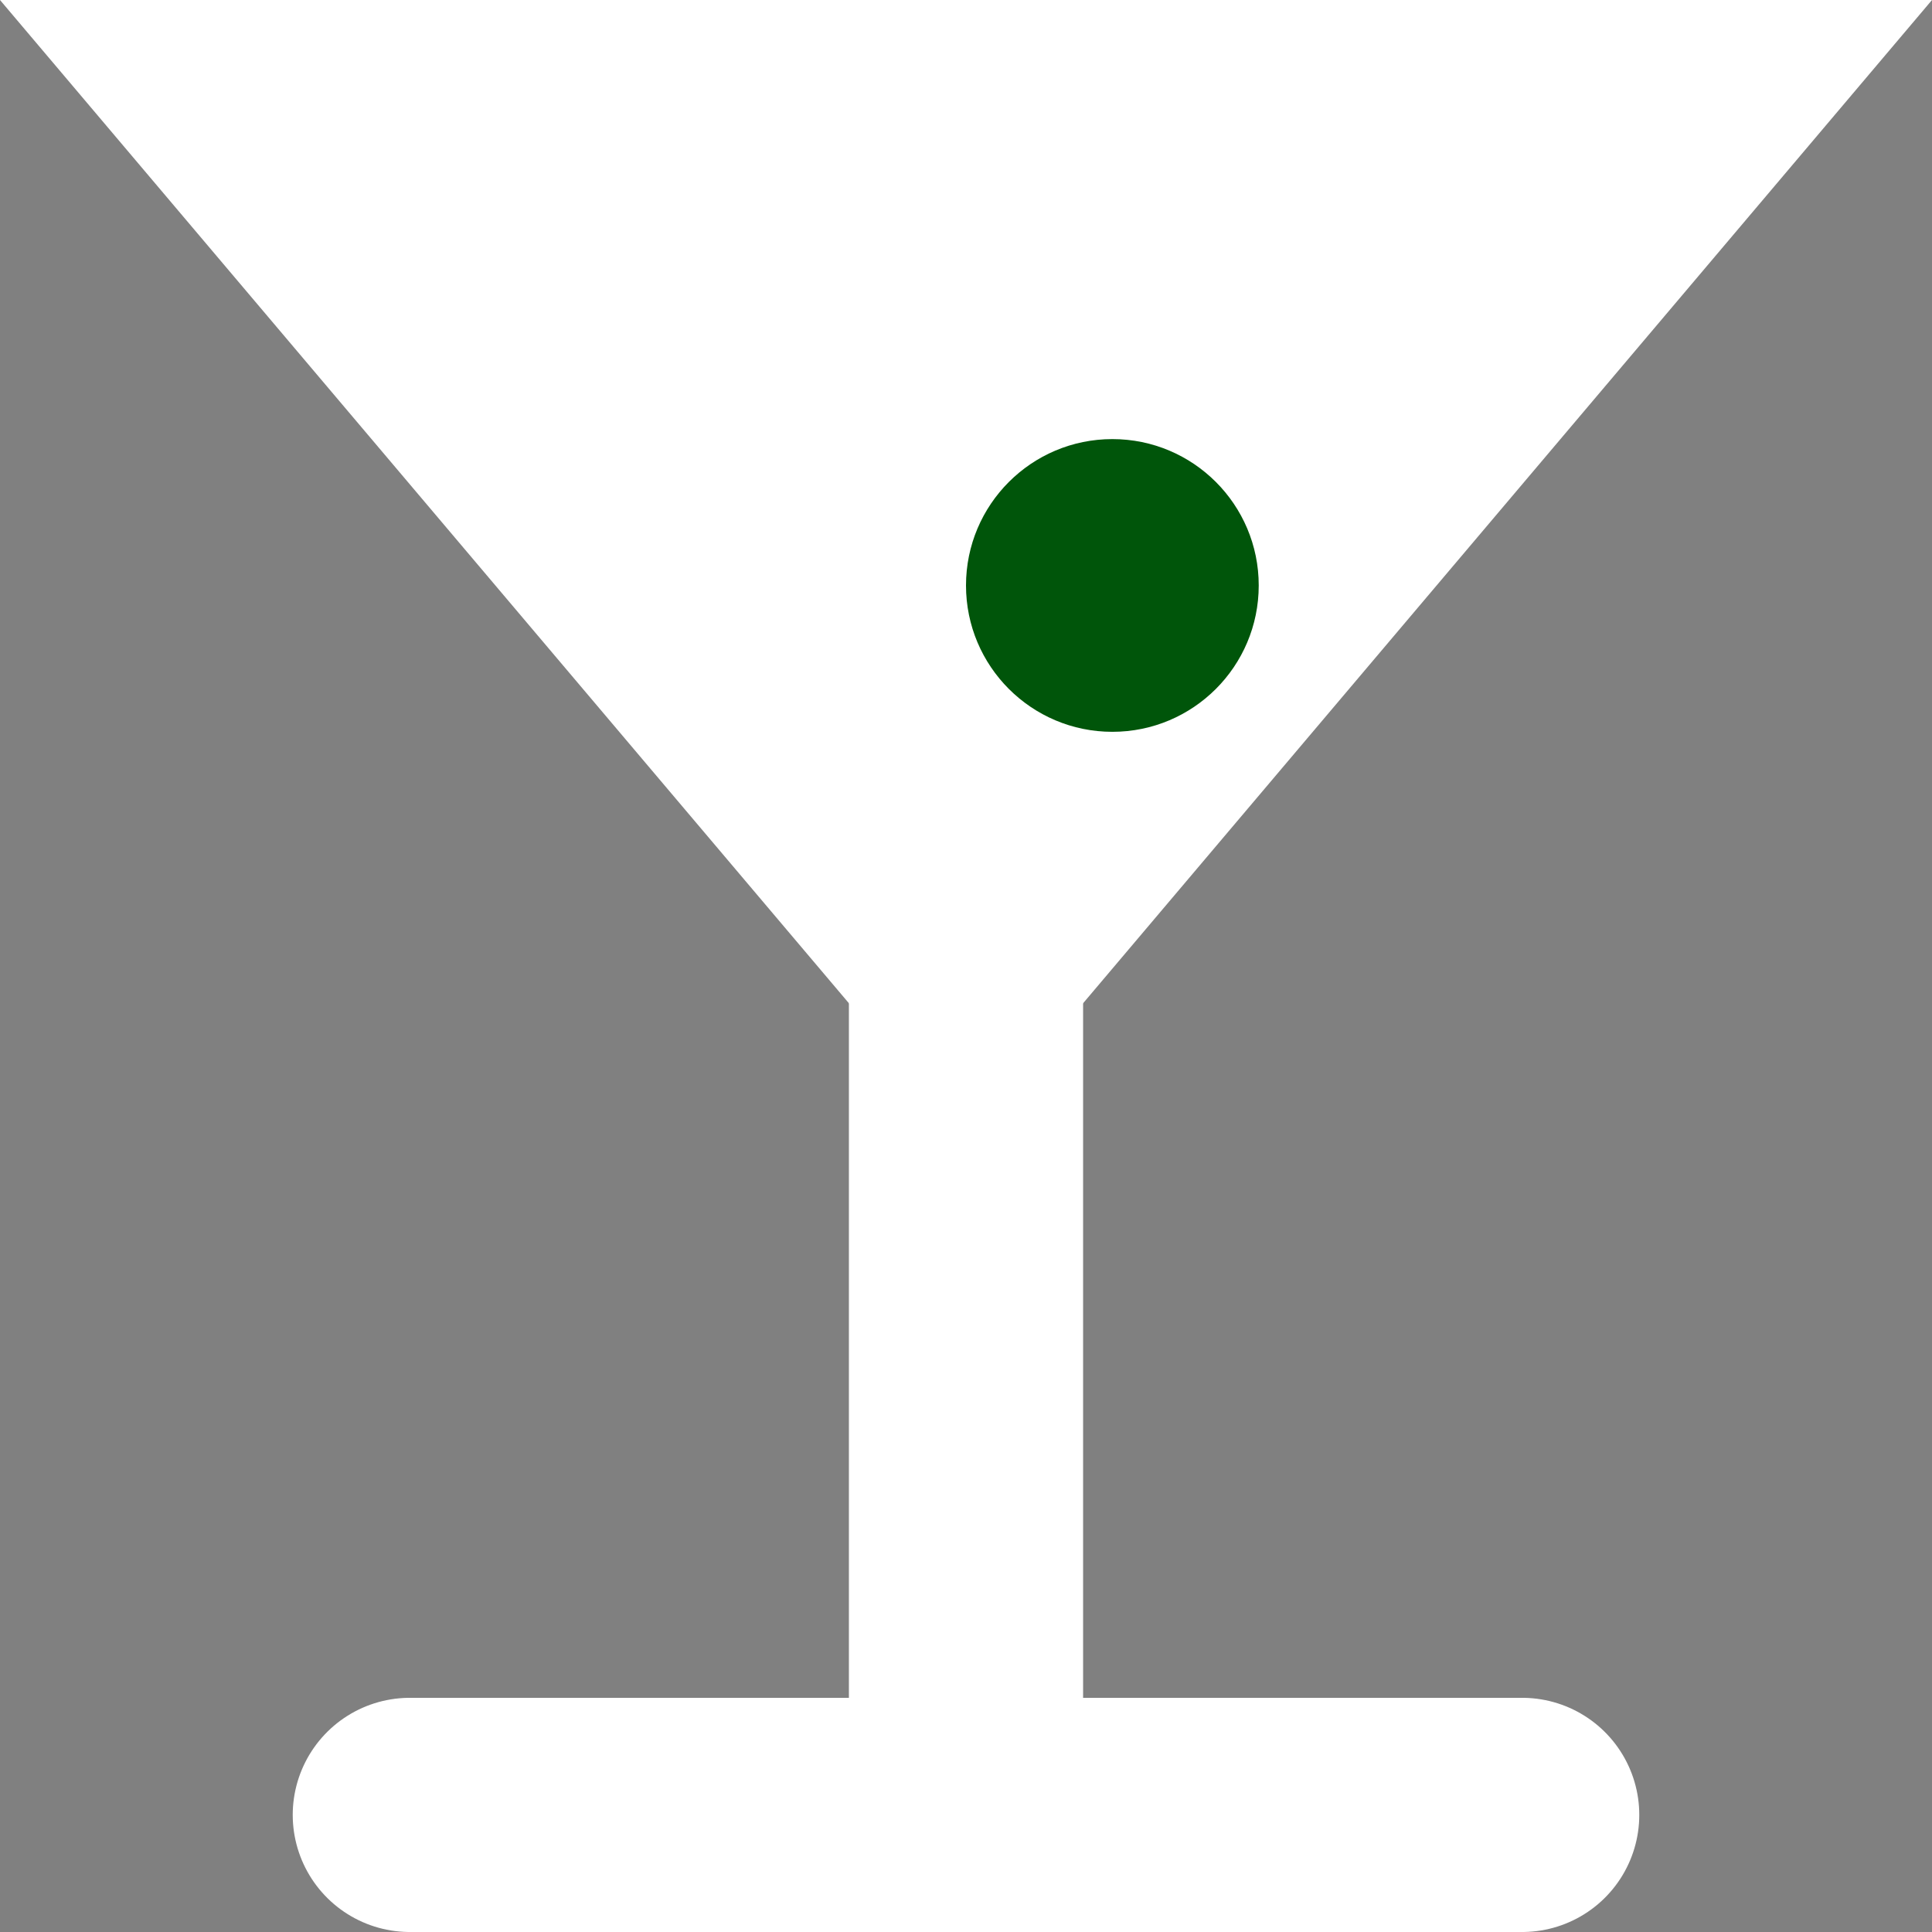 <svg height="660" viewBox="0 0 660 660" width="660" xmlns="http://www.w3.org/2000/svg" xmlns:xlink="http://www.w3.org/1999/xlink"><rect x="0" y="0" width="660" height="660" fill="#808080" stroke="none"/><polygon fill="#ffffff" points="0,0 660,0 330,390" opacity="1" original-fill="#000000"></polygon><line stroke="#ffffff" stroke-width="80px" x1="330" x2="330" y1="660" y2="300" stroke-linecap="butt" original-stroke="#000000" fill="#ffffff" opacity="1" original-fill="#000000"></line><line stroke="#ffffff" stroke-linecap="round" stroke-width="80px" x1="140" x2="520" y1="620" y2="620" original-stroke="#000000" fill="#ffffff" opacity="1" original-fill="#000000"></line><circle cx="380" cy="200" fill="#00550a" r="50" opacity="1" original-fill="#ffffff"></circle></svg>